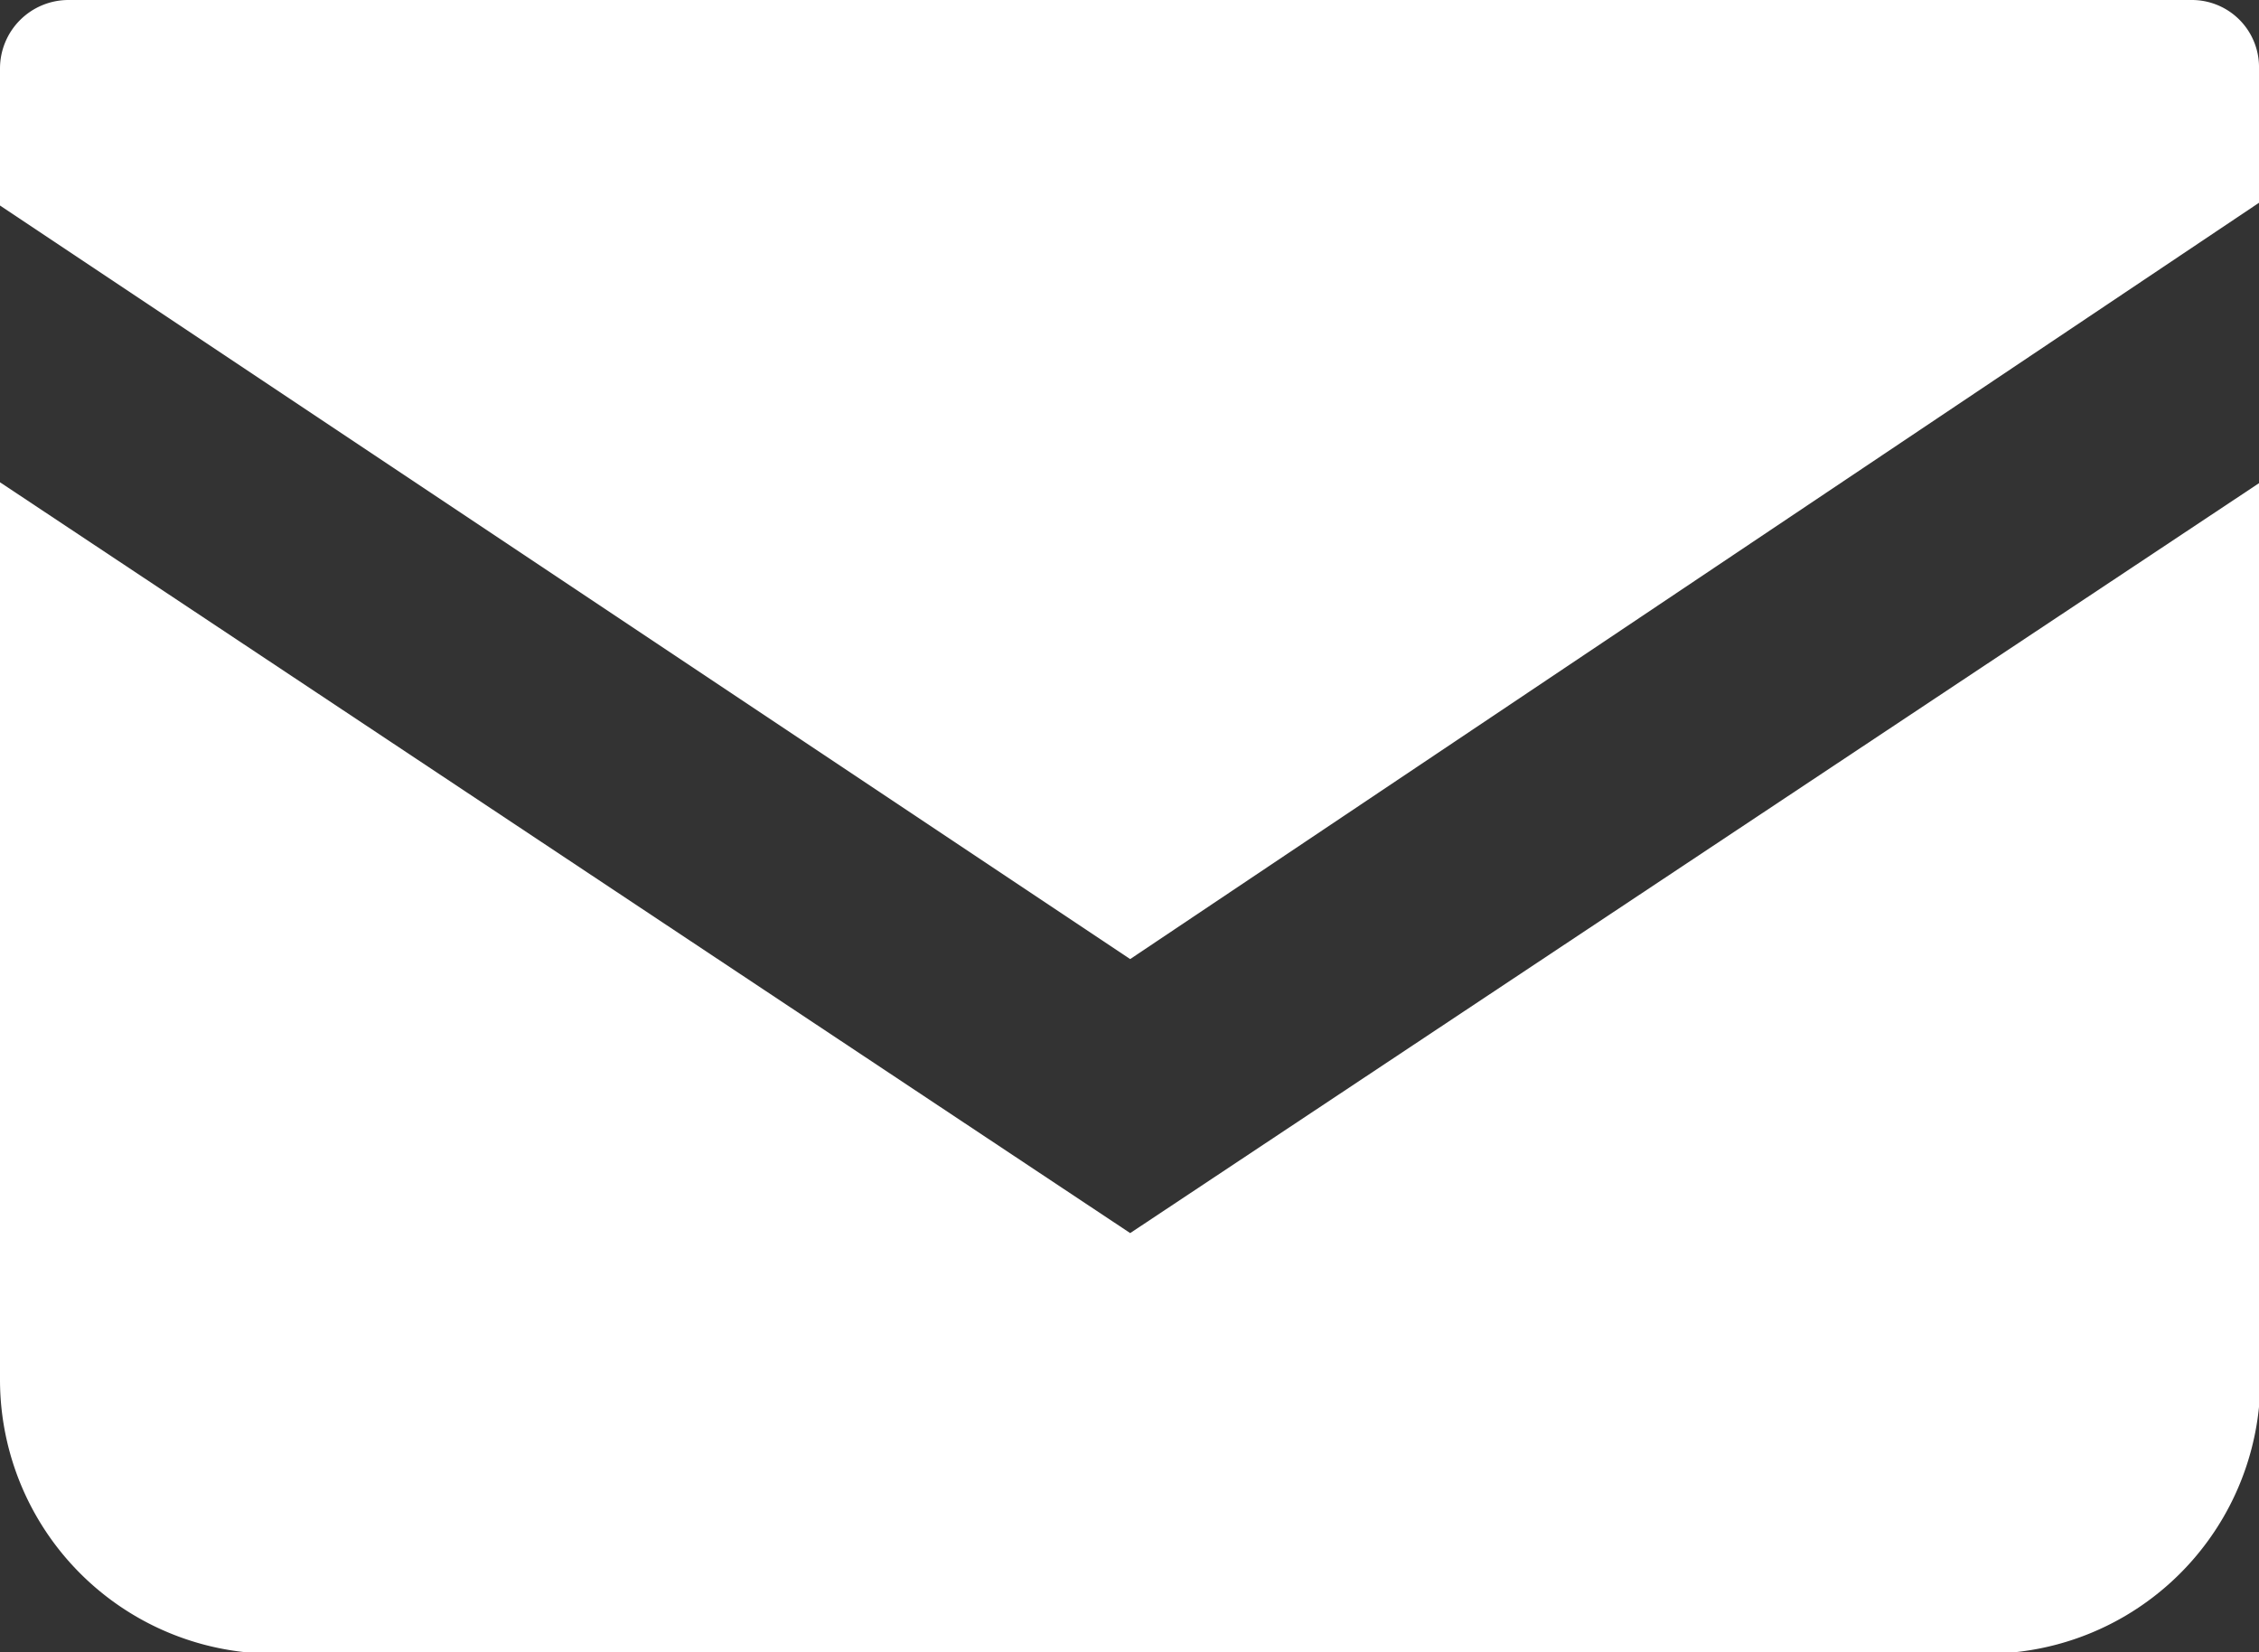 <svg xmlns="http://www.w3.org/2000/svg" viewBox="0 0 16.49 12.06"><rect x="0" y="0" width="16.49" height="12.06" fill="#333333" stroke="none"/><g id="レイヤー_2" data-name="レイヤー 2"><g id="css_img" data-name="css/img"><path d="M16,0H.5A.5.5,0,0,0,0,.5v1L8.25,7l8.24-5.52V.5A.49.49,0,0,0,16,0Z" style="fill:#fff"/><path d="M0,3.52v6.55a2,2,0,0,0,2,2H14.5a2,2,0,0,0,2-2V3.52L8.25,9Z" style="fill:#fff"/></g></g></svg>